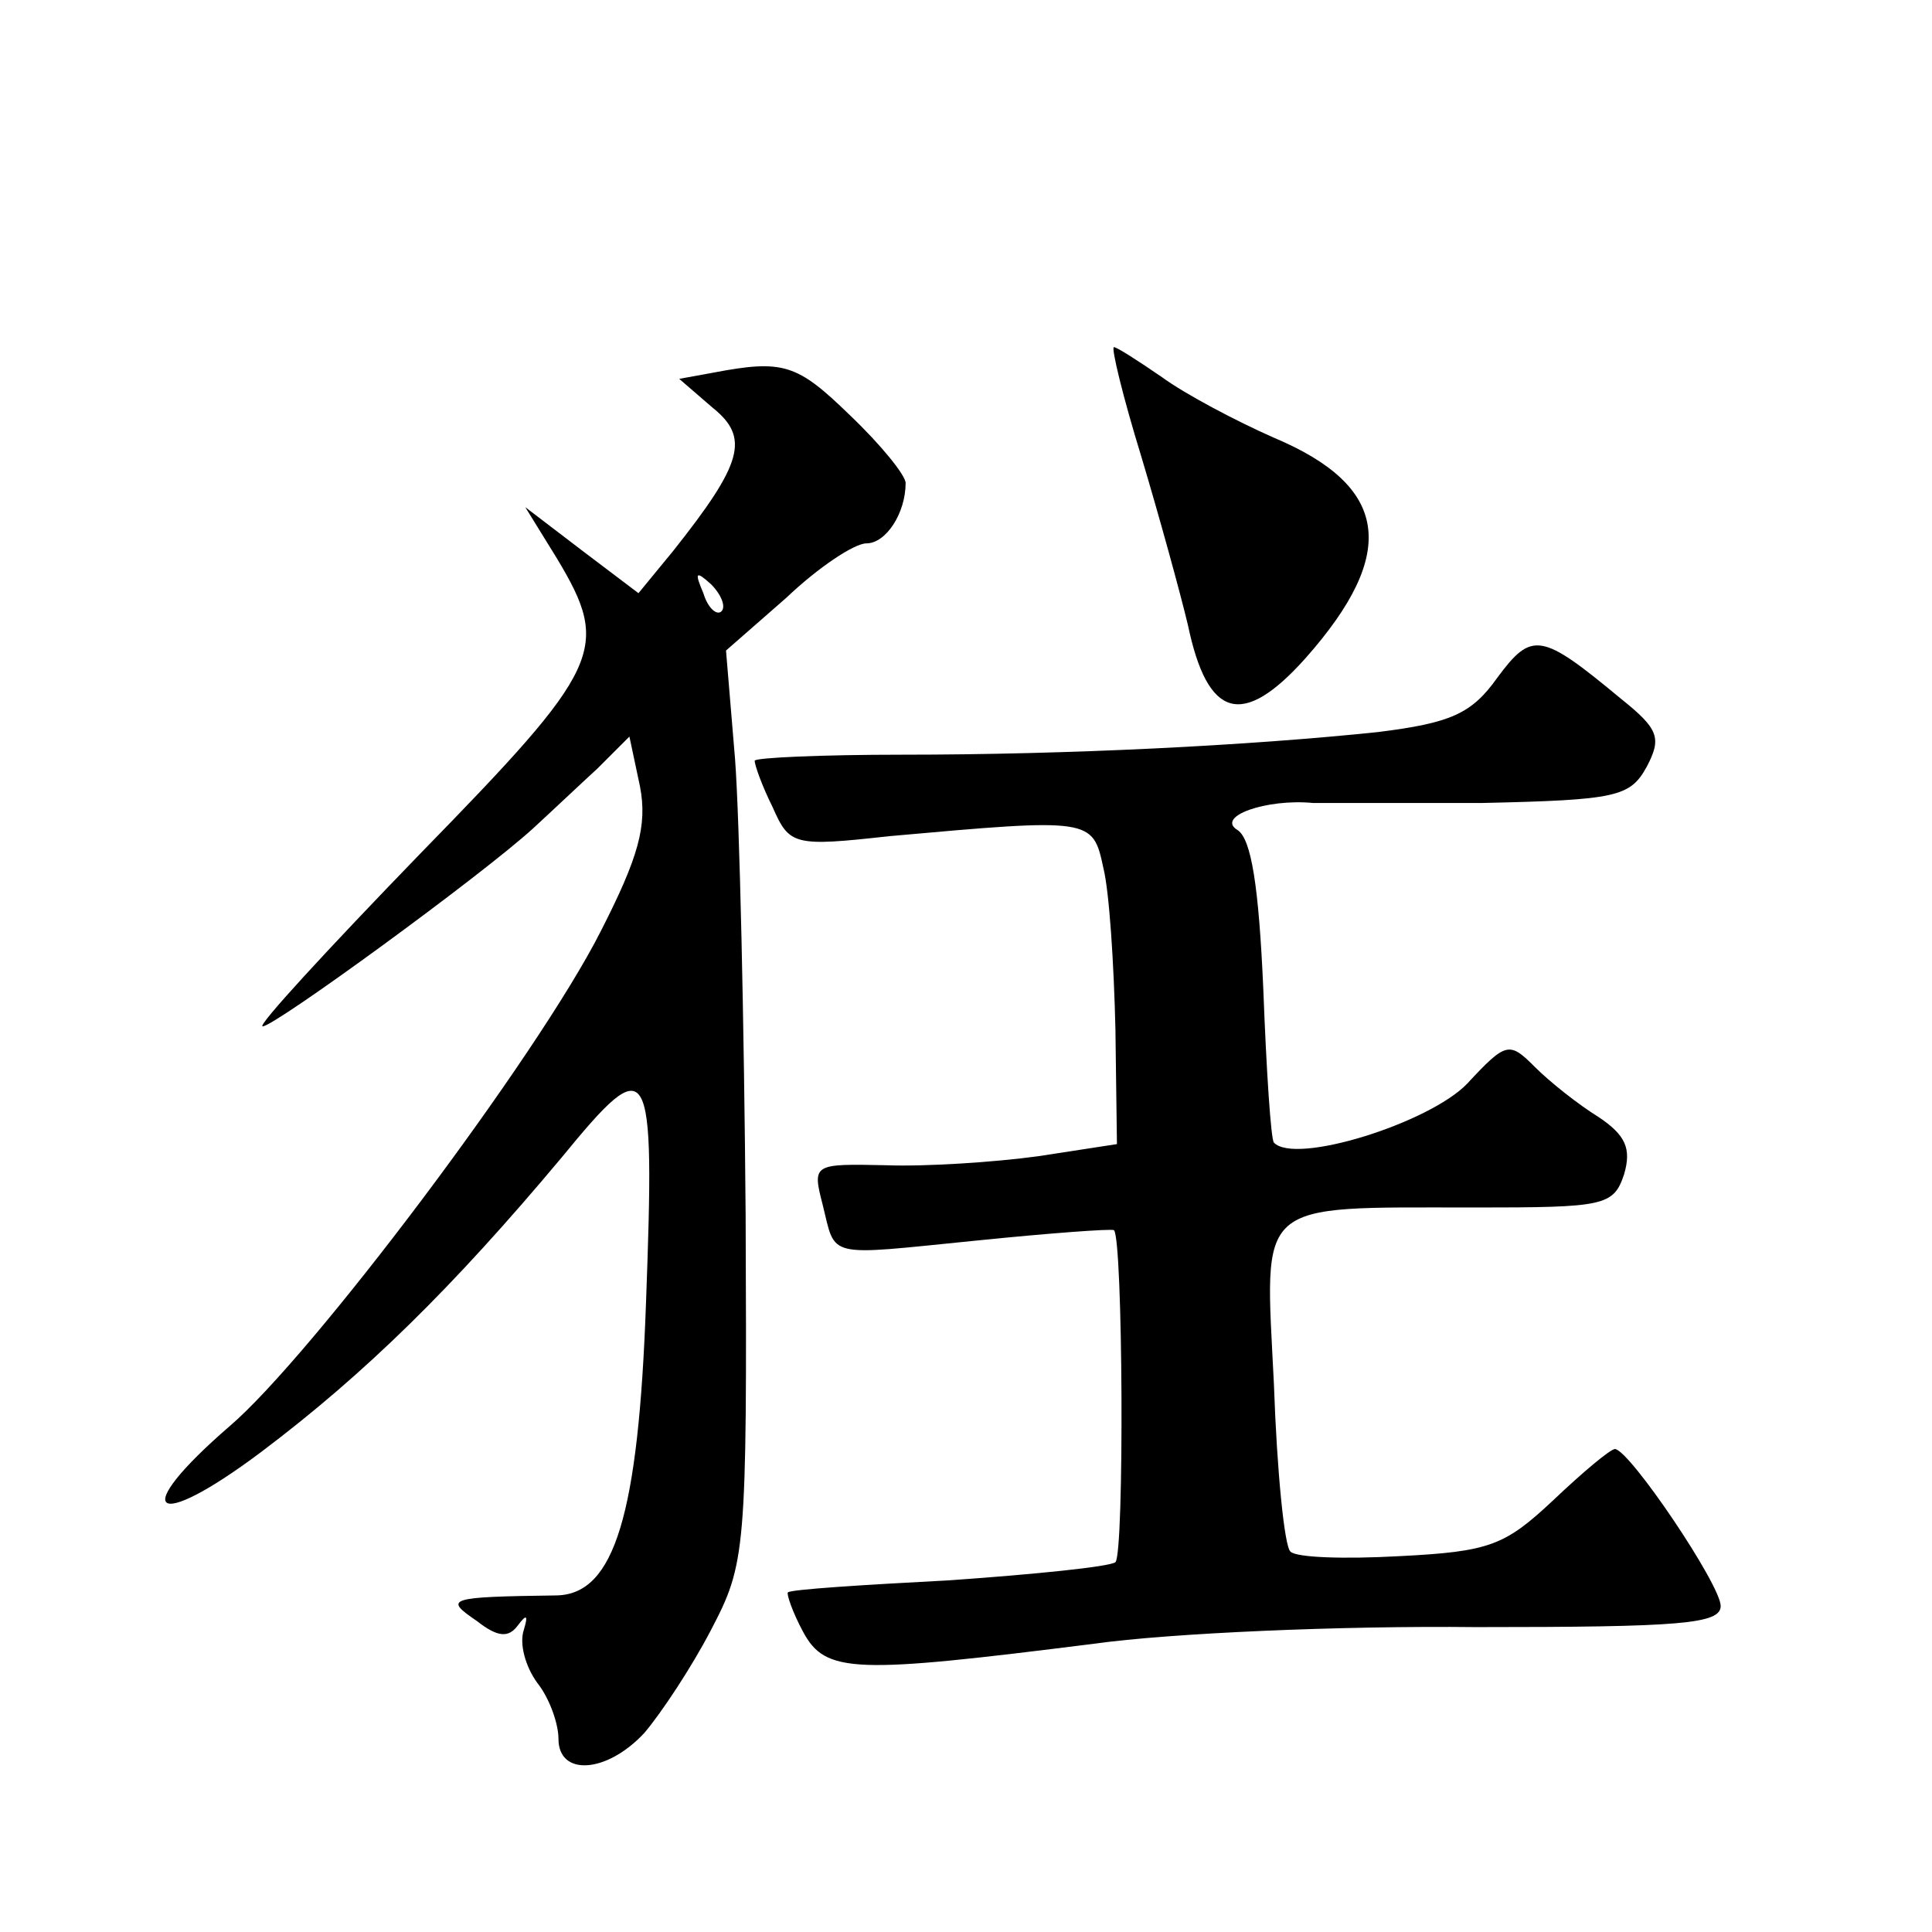 <?xml version="1.0" standalone="no"?>
<!DOCTYPE svg PUBLIC "-//W3C//DTD SVG 20010904//EN"
 "http://www.w3.org/TR/2001/REC-SVG-20010904/DTD/svg10.dtd">
<svg version="1.0" xmlns="http://www.w3.org/2000/svg"
 width="128pt" height="128pt" viewBox="0 0 128 128"
 preserveAspectRatio="xMidYMid meet">
<g transform="translate(0,128) scale(0.1,-0.1)"
fill="#0" stroke="none">
<path d="M756 978 c12 -40 26 -91 31 -112 13 -62 36 -69 78 -22 62 70 55 114 -21
146 -25 11 -59 29 -74 40 -16 11 -30 20 -32 20 -2 0 6 -33 18 -72z M472 1033 l-22
-4 22 -19 c25 -20 20 -37 -26 -95 l-23 -28 -37 28 -38 29 21 -34 c36 -60 30 -72
-91 -196 -61 -63 -108 -114 -104 -114 8 0 145 100 179 131 12 11 31 29 43 40 l21
21 7 -33 c5 -26 -1 -47 -26 -96 -42 -83 -192 -282 -246 -328 -67 -58 -51 -71 21
-17 69 52 127 109 199 195 59 72 62 67 56 -96 -5 -141 -21 -193 -59 -194 -73 -1
-75 -2 -53 -17 14 -11 21 -11 27 -3 6 8 7 7 4 -3 -3 -9 1 -24 9 -35 8 -10 14 -27
14 -37 0 -25 32 -23 57 4 11 13 31 43 44 68 23 44 24 51 23 275 -1 127 -4 262 -7
302 l-6 72 40 35 c21 20 45 36 53 36 13 0 26 20 26 40 0 5 -16 25 -37 45 -35 34
-44 37 -91 28z m6 -158 c-3 -3 -9 2 -12 12 -6 14 -5 15 5 6 7 -7 10 -15 7 -18z
M992 831 c-17 -24 -31 -30 -79 -36 -86 -9 -205 -15 -315 -15 -54 0 -98 -2 -98 -4
0 -3 5 -17 12 -31 11 -25 14 -26 77 -19 134 12 135 12 142 -21 4 -16 7 -64 8 -107
l1 -76 -52 -8 c-29 -4 -75 -7 -101 -6 -48 1 -49 1 -42 -26 9 -36 1 -34 101 -24
49 5 90 8 92 7 6 -5 7 -214 1 -220 -4 -3 -53 -8 -110 -12 -57 -3 -105 -6 -107 -8
-1 -1 3 -13 10 -26 15 -28 34 -28 193 -8 50 7 163 12 253 11 135 0 162 2 162 14
0 14 -60 103 -70 104 -3 0 -21 -15 -41 -34 -32 -30 -42 -34 -102 -37 -36 -2 -68
-1 -72 3 -4 3 -9 53 -11 111 -6 123 -14 117 133 117 86 0 92 1 99 22 5 17 1 26
-17 38 -13 8 -32 23 -42 33 -17 17 -19 17 -45 -11 -25 -26 -114 -54 -128 -39 -2
2 -5 48 -7 101 -3 69 -8 100 -17 106 -15 9 19 21 50 18 8 0 59 0 112 0 89 2 98
4 109 24 10 19 8 25 -17 45 -53 44 -59 45 -82 14z"/>
</g>
</svg>
